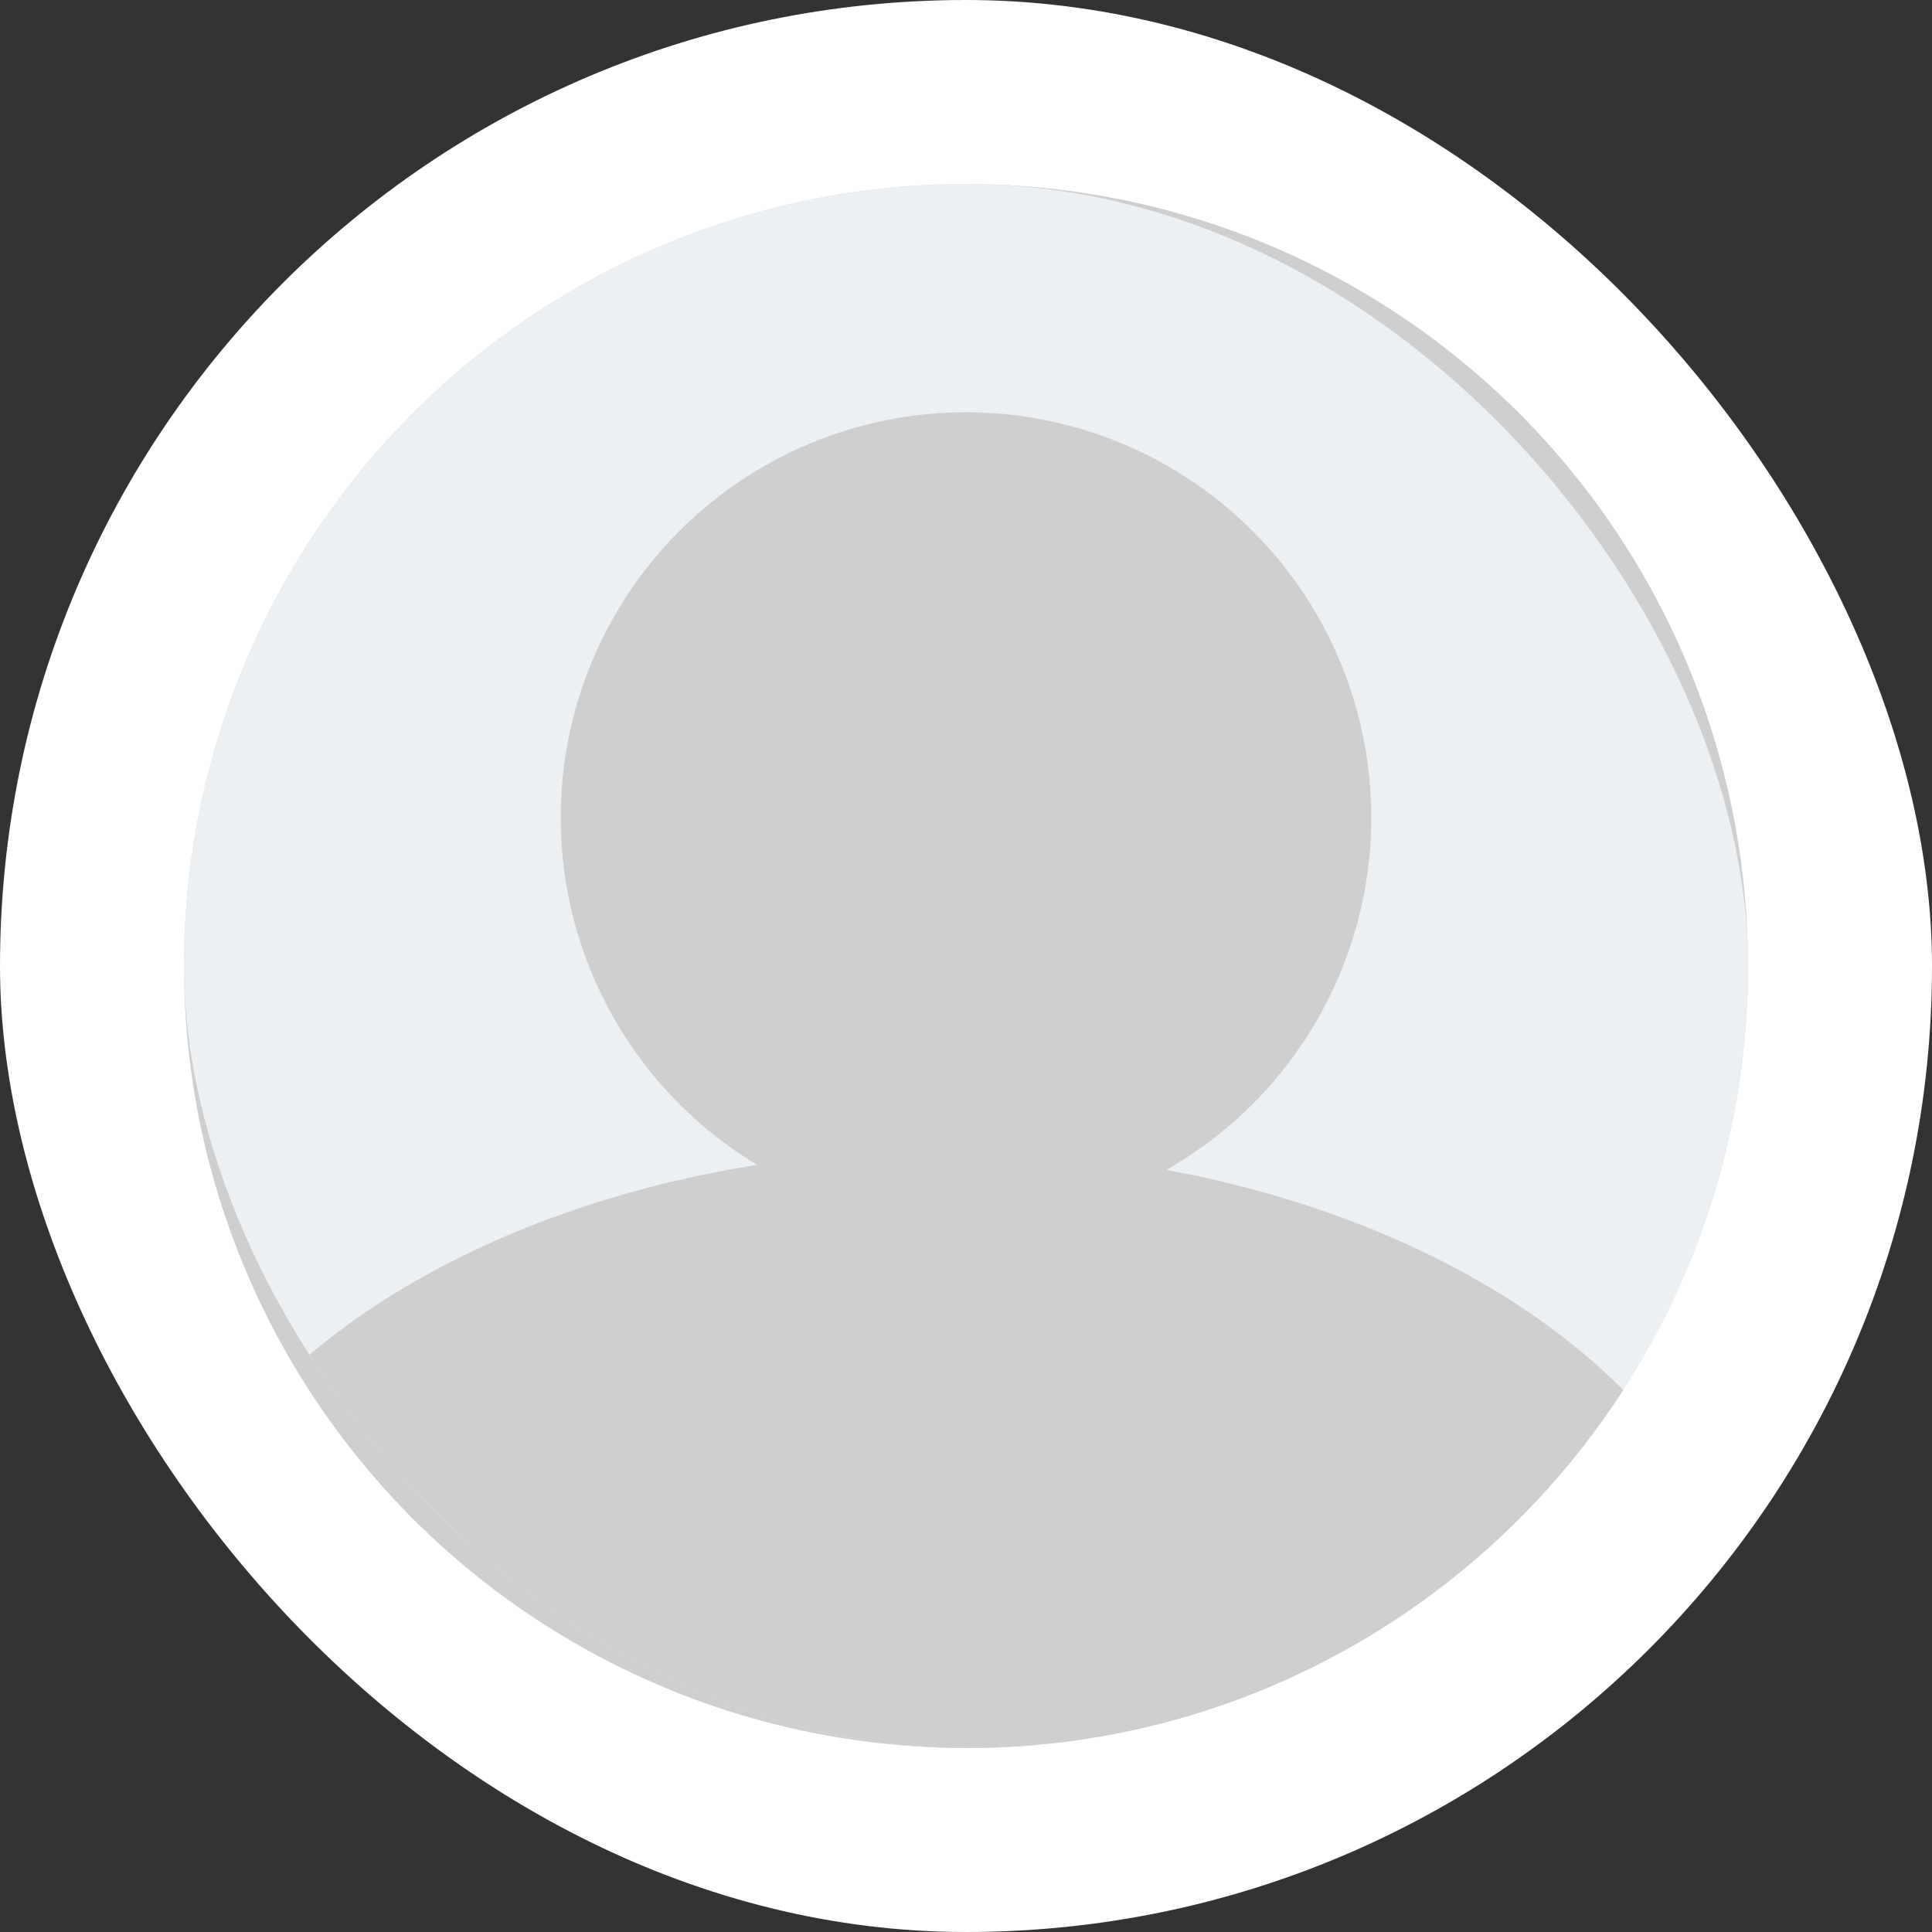 <svg width="32" height="32" fill="none" xmlns="http://www.w3.org/2000/svg">
    <rect width="100%" height="100%" fill="#333333" stroke="none"/>
    <rect width="32" height="32" rx="16" fill="#fff"/>
    <circle cx="16" cy="16" r="12.952" fill="#CFCFCF"/>
    <g clip-path="url(#a)">
        <rect x="3.048" y="3.048" width="25.905" height="25.905" rx="12.952" fill="#ECF0F3"/>
        <circle cx="16" cy="13.541" r="6.713" fill="#CFCFCF"/>
        <ellipse cx="15.688" cy="27.867" rx="13.402" ry="8.82" fill="#CFCFCF"/>
    </g>
    <defs>
        <clipPath id="a">
            <rect x="3.048" y="3.048" width="25.905" height="25.905" rx="12.952" fill="#fff"/>
        </clipPath>
    </defs>
</svg>
